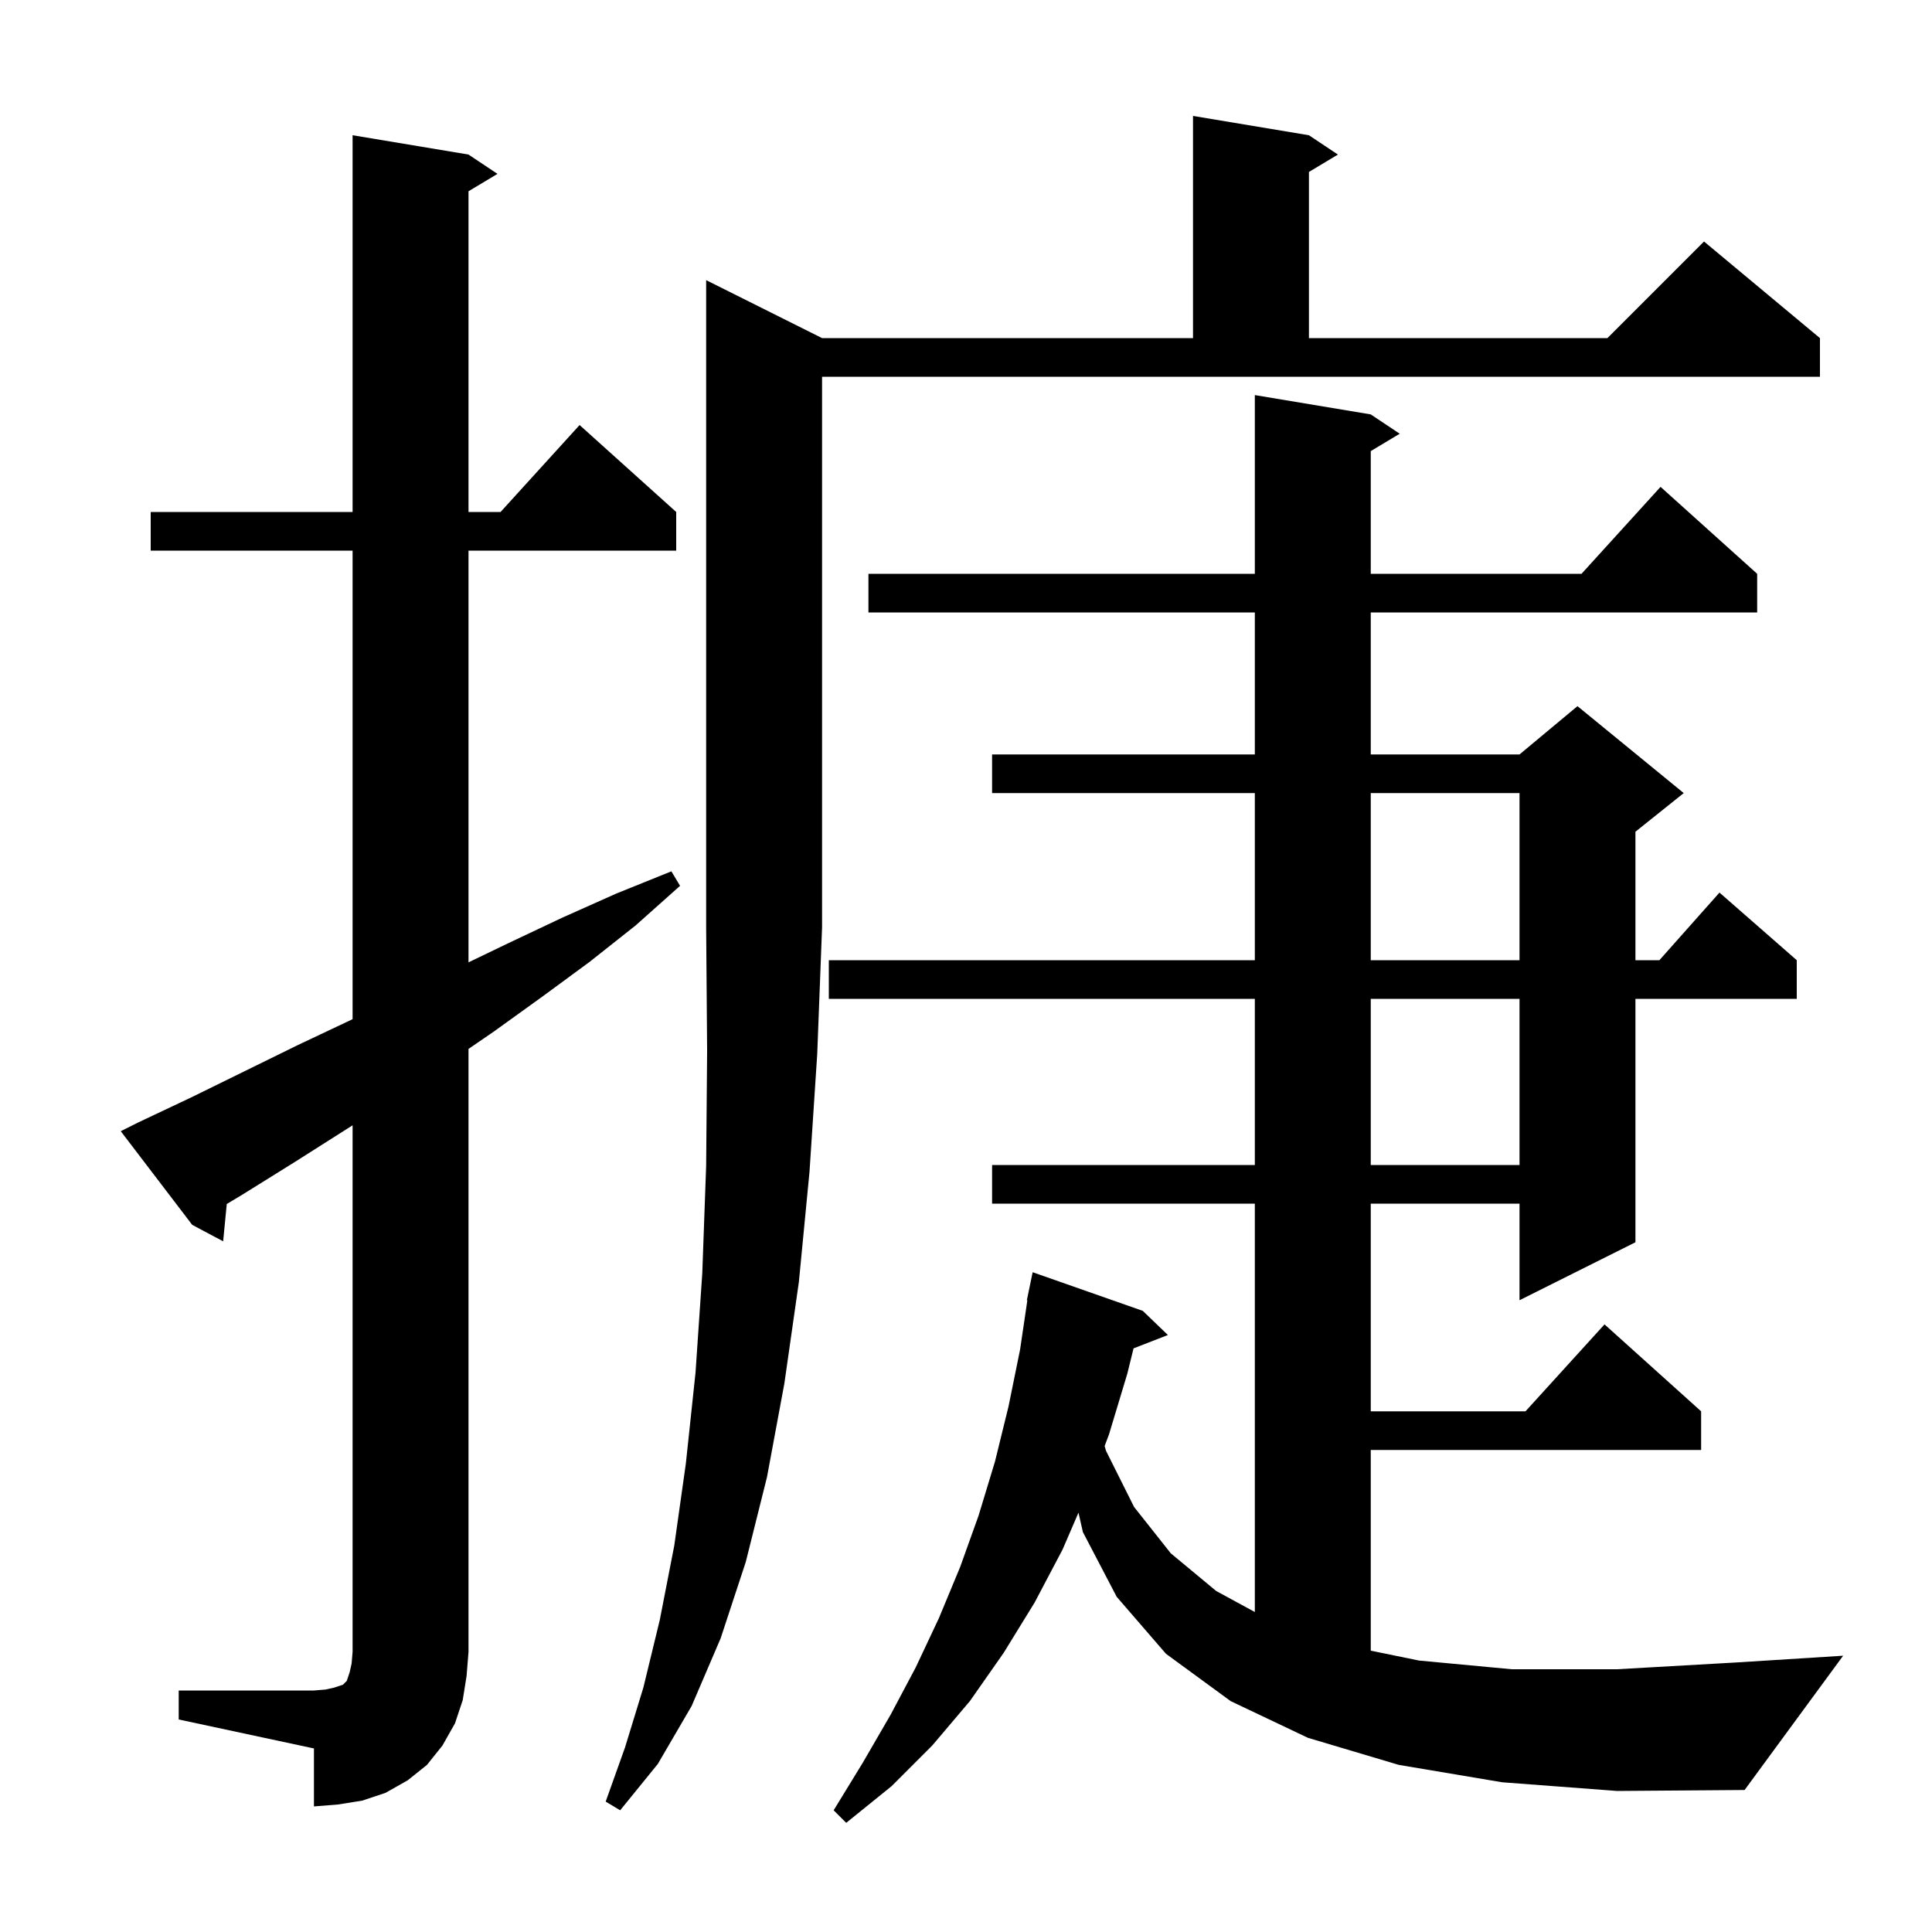 <svg xmlns="http://www.w3.org/2000/svg" xmlns:xlink="http://www.w3.org/1999/xlink" version="1.1" baseProfile="full" viewBox="0 0 200 200" width="200" height="200"><g fill="currentColor"><path d="M 85.1 35.0 L 123.5 35.0 L 123.5 12.0 L 135.5 14.0 L 138.5 16.0 L 135.5 17.8 L 135.5 35.0 L 166.4 35.0 L 176.4 25.0 L 188.4 35.0 L 188.4 39.0 L 85.1 39.0 L 85.1 96.0 L 84.6 109.1 L 83.8 121.3 L 82.7 132.7 L 81.2 143.2 L 79.4 152.9 L 77.2 161.7 L 74.6 169.6 L 71.6 176.6 L 68.1 182.6 L 64.2 187.4 L 62.7 186.5 L 64.7 180.9 L 66.6 174.7 L 68.3 167.7 L 69.8 160.0 L 71.0 151.5 L 72.0 142.1 L 72.7 131.8 L 73.1 120.7 L 73.2 108.8 L 73.1 96.0 L 73.1 29.0 Z M 18.5 175.0 L 32.5 175.0 L 33.7 174.9 L 34.6 174.7 L 35.5 174.4 L 35.9 174.0 L 36.2 173.1 L 36.4 172.2 L 36.5 171.0 L 36.5 116.492 L 30.5 120.3 L 25.2 123.6 L 23.475 124.641 L 23.1 128.5 L 19.9 126.8 L 12.5 117.1 L 14.3 116.2 L 19.8 113.6 L 30.8 108.2 L 36.3 105.6 L 36.5 105.502 L 36.5 57.0 L 15.6 57.0 L 15.6 53.0 L 36.5 53.0 L 36.5 14.0 L 48.5 16.0 L 51.5 18.0 L 48.5 19.8 L 48.5 53.0 L 51.818 53.0 L 60.0 44.0 L 70.0 53.0 L 70.0 57.0 L 48.5 57.0 L 48.5 99.622 L 52.7 97.6 L 58.2 95.0 L 63.8 92.5 L 69.5 90.2 L 70.4 91.7 L 65.8 95.8 L 61.0 99.6 L 56.1 103.2 L 51.1 106.8 L 48.5 108.584 L 48.5 171.0 L 48.3 173.5 L 47.9 176.0 L 47.1 178.4 L 45.8 180.7 L 44.2 182.7 L 42.2 184.3 L 39.9 185.6 L 37.5 186.4 L 35.0 186.8 L 32.5 187.0 L 32.5 181.0 L 18.5 178.0 Z M 155.5 184.5 L 144.8 182.7 L 135.4 179.9 L 127.4 176.1 L 120.7 171.2 L 115.6 165.3 L 112.1 158.6 L 111.644 156.587 L 110.0 160.4 L 107.1 165.9 L 103.9 171.1 L 100.4 176.1 L 96.5 180.7 L 92.3 184.9 L 87.6 188.7 L 86.3 187.4 L 89.3 182.5 L 92.2 177.5 L 94.8 172.6 L 97.2 167.5 L 99.4 162.2 L 101.3 156.9 L 103.0 151.3 L 104.4 145.6 L 105.6 139.7 L 106.352 134.605 L 106.3 134.6 L 106.483 133.716 L 106.5 133.6 L 106.507 133.601 L 106.9 131.7 L 118.3 135.7 L 120.9 138.2 L 117.344 139.583 L 116.7 142.2 L 114.8 148.5 L 114.35 149.693 L 114.5 150.2 L 117.4 156.0 L 121.2 160.8 L 125.9 164.7 L 129.9 166.875 L 129.9 124.6 L 102.7 124.6 L 102.7 120.6 L 129.9 120.6 L 129.9 103.4 L 85.8 103.4 L 85.8 99.4 L 129.9 99.4 L 129.9 82.1 L 102.7 82.1 L 102.7 78.1 L 129.9 78.1 L 129.9 63.4 L 89.9 63.4 L 89.9 59.4 L 129.9 59.4 L 129.9 40.9 L 141.9 42.9 L 144.9 44.9 L 141.9 46.7 L 141.9 59.4 L 163.718 59.4 L 171.9 50.4 L 181.9 59.4 L 181.9 63.4 L 141.9 63.4 L 141.9 78.1 L 157.3 78.1 L 163.3 73.1 L 174.3 82.1 L 169.3 86.1 L 169.3 99.4 L 171.778 99.4 L 178.0 92.4 L 186.0 99.4 L 186.0 103.4 L 169.3 103.4 L 169.3 128.6 L 157.3 134.6 L 157.3 124.6 L 141.9 124.6 L 141.9 146.1 L 157.918 146.1 L 166.1 137.1 L 176.1 146.1 L 176.1 150.1 L 141.9 150.1 L 141.9 170.876 L 146.9 171.9 L 156.5 172.8 L 167.4 172.8 L 179.7 172.1 L 190.8 171.4 L 180.6 185.3 L 167.4 185.4 Z M 141.9 103.4 L 141.9 120.6 L 157.3 120.6 L 157.3 103.4 Z M 141.9 82.1 L 141.9 99.4 L 157.3 99.4 L 157.3 82.1 Z "/></g></svg>